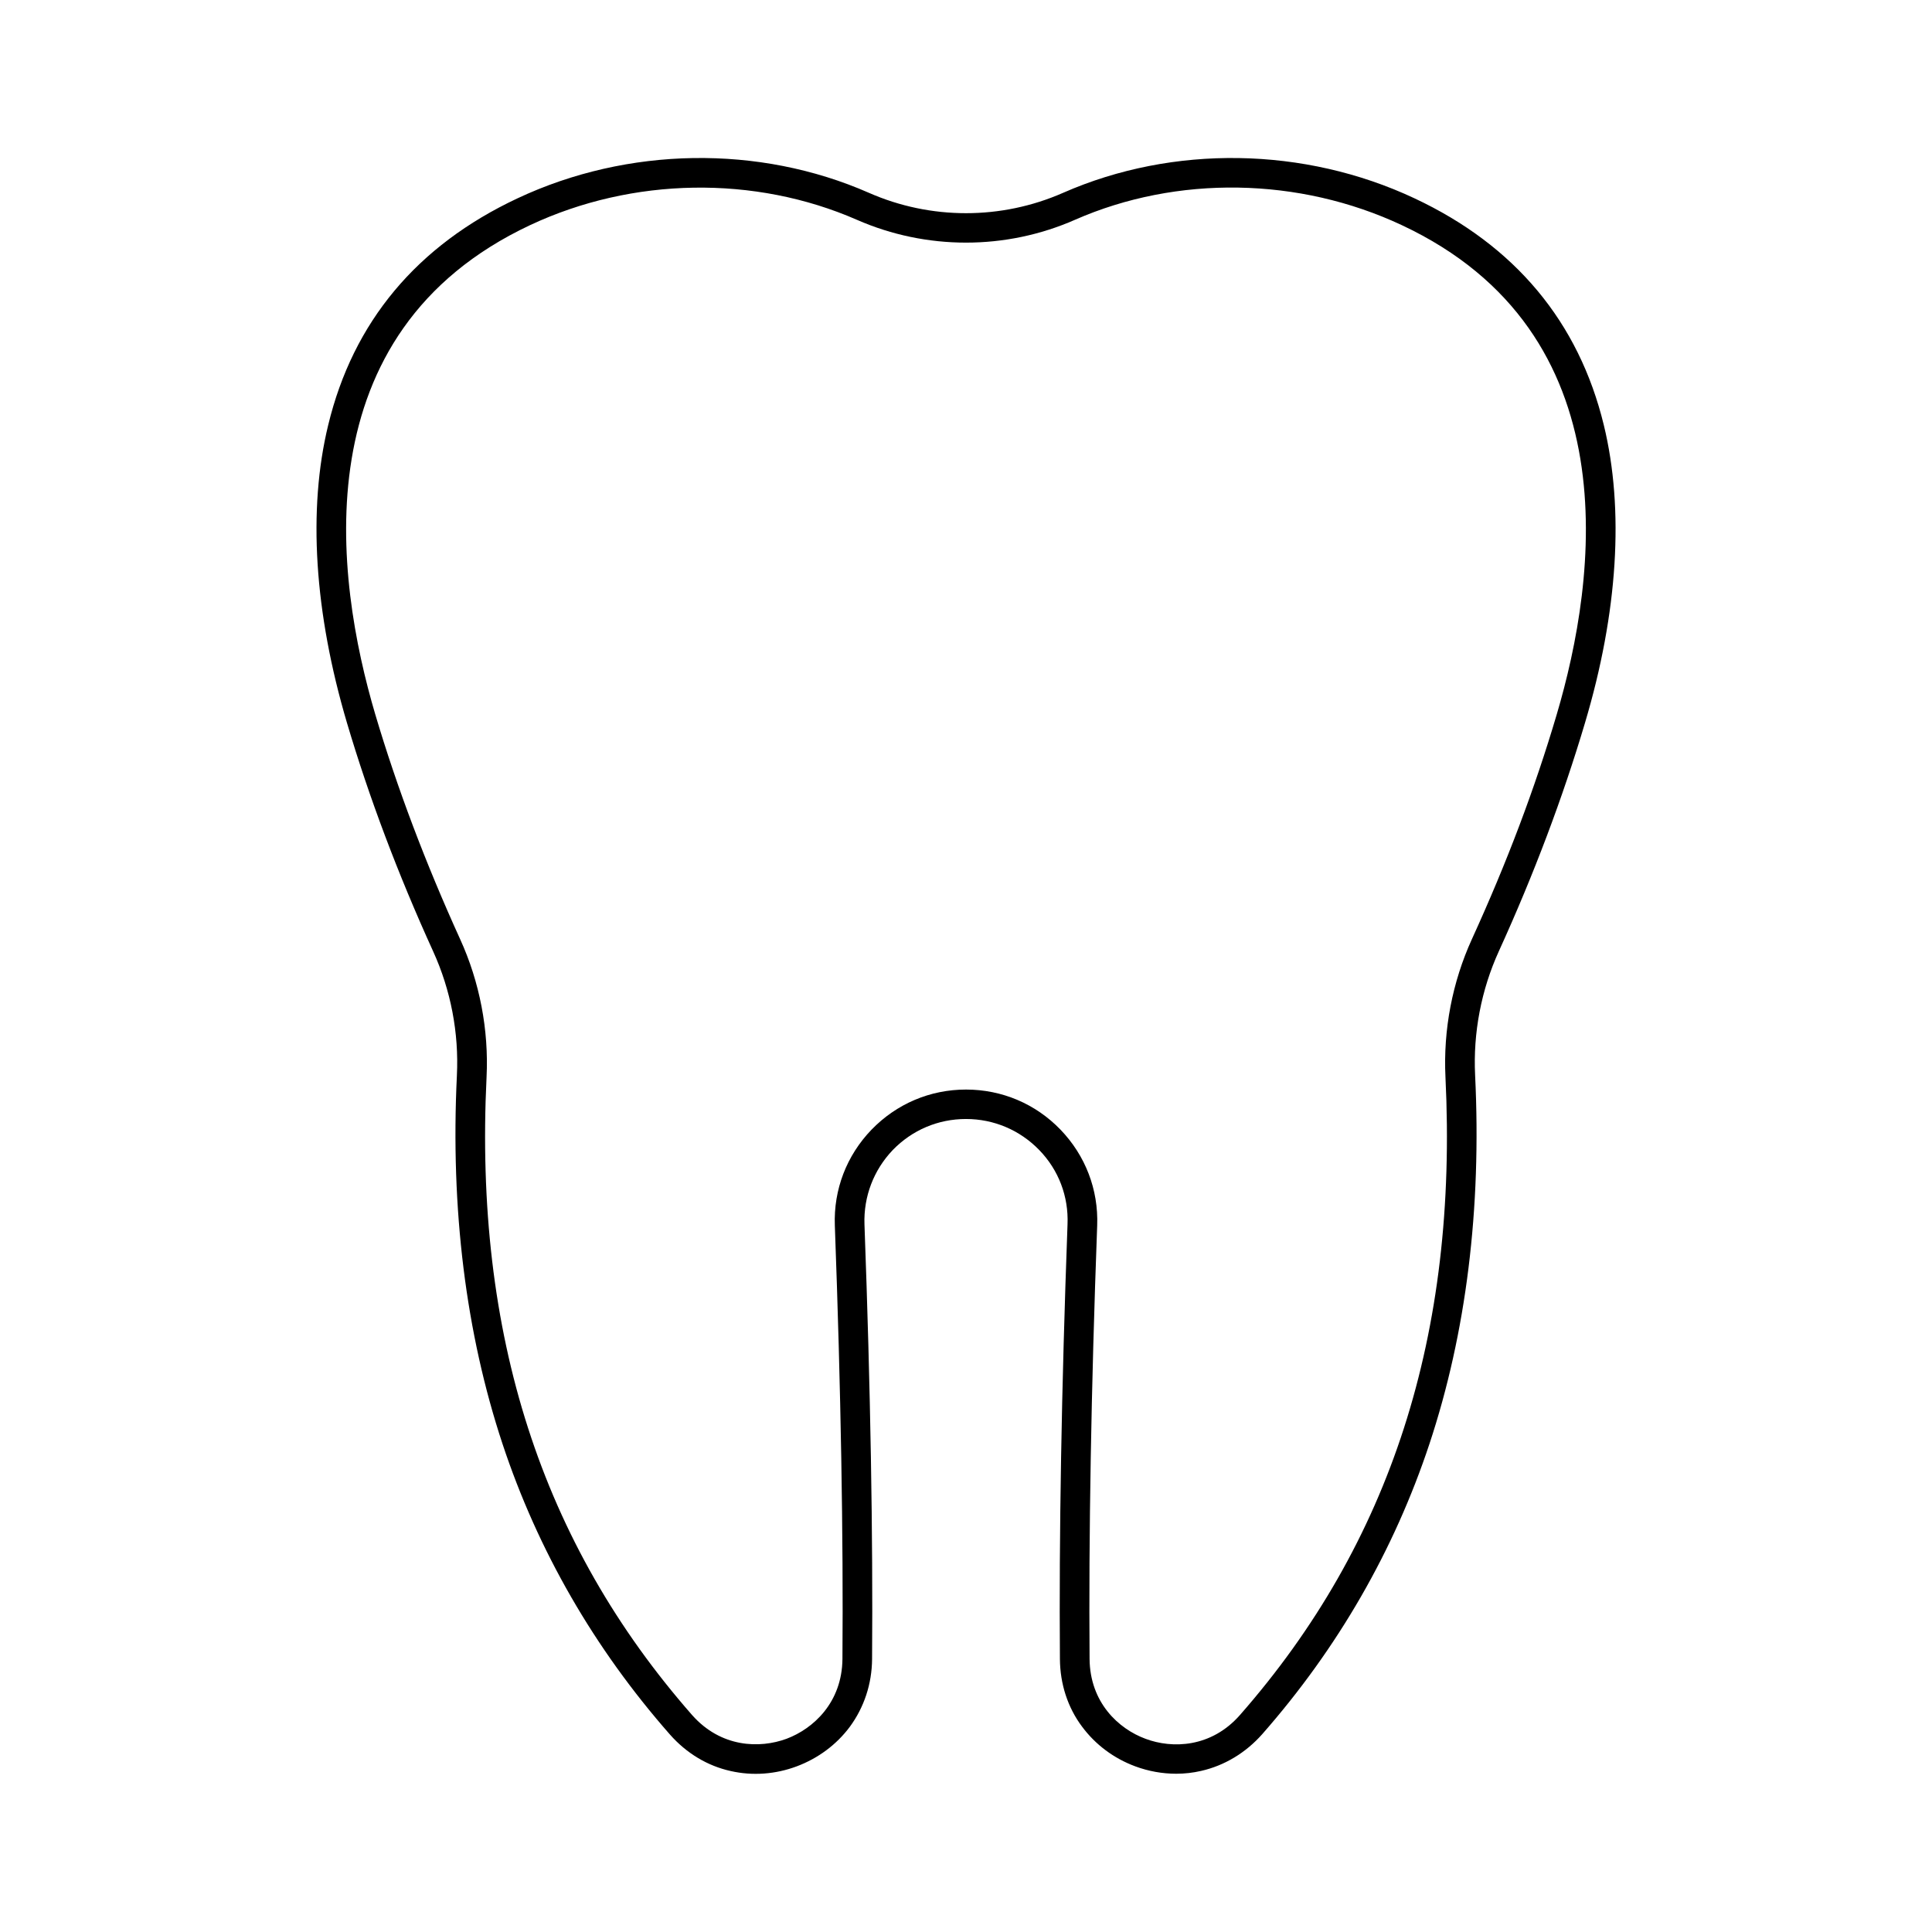 <?xml version="1.0" encoding="UTF-8"?>
<!-- Uploaded to: SVG Repo, www.svgrepo.com, Generator: SVG Repo Mixer Tools -->
<svg fill="#000000" width="800px" height="800px" version="1.1" viewBox="144 144 512 512" xmlns="http://www.w3.org/2000/svg">
 <path d="m569.03 256.66c-6.648-27.355-23.527-47.609-50.18-60.105-29.172-13.703-63.984-14.258-93.105-1.461-16.375 7.203-35.117 7.203-51.488 0-29.121-12.797-63.934-12.242-93.105 1.461-26.652 12.496-43.578 32.746-50.18 60.105-5.441 22.371-3.68 49.676 4.988 78.945 5.844 19.699 13.504 40.055 22.824 60.508 4.684 10.277 6.852 21.613 6.297 32.898-1.715 35.418 2.367 68.266 12.09 97.637 9.371 28.266 24.285 54.16 44.336 76.98 4.383 4.988 9.977 8.363 16.172 9.723 5.793 1.309 11.84 0.855 17.48-1.258 5.644-2.117 10.531-5.742 14.055-10.48 3.777-5.141 5.844-11.336 5.894-17.938 0.25-32.598-0.402-71.34-2.016-115.22-0.25-7.356 2.418-14.359 7.508-19.699 5.141-5.289 11.992-8.211 19.398-8.211 7.356 0 14.258 2.922 19.398 8.211 5.141 5.289 7.809 12.293 7.508 19.699-1.613 43.883-2.266 82.625-2.016 115.22 0.051 6.602 2.066 12.848 5.894 17.938 3.527 4.734 8.363 8.363 14.055 10.48 3.527 1.309 7.203 1.965 10.883 1.965 2.215 0 4.434-0.25 6.602-0.754 6.195-1.41 11.789-4.785 16.172-9.723 20.051-22.824 34.965-48.719 44.336-76.98 9.723-29.371 13.805-62.219 12.09-97.637-0.555-11.234 1.613-22.621 6.297-32.898 9.32-20.453 16.977-40.809 22.824-60.508 8.715-29.223 10.43-56.527 4.988-78.898zm-12.496 76.73c-5.793 19.598-13.148 39.094-22.469 59.5-5.188 11.387-7.609 24.031-7.004 36.527 3.324 68.215-14.508 123.54-54.461 169.08-7.609 8.664-17.938 8.969-25.039 6.297-7.106-2.621-14.711-9.574-14.812-21.16-0.25-32.496 0.402-71.137 2.016-114.87 0.352-9.523-3.125-18.539-9.723-25.391-6.602-6.852-15.516-10.629-25.039-10.629s-18.391 3.777-25.039 10.629c-6.602 6.852-10.078 15.871-9.723 25.391 1.613 43.781 2.266 82.422 2.016 114.87-0.102 11.539-7.707 18.488-14.812 21.16-7.106 2.621-17.383 2.367-25.039-6.297-39.953-45.543-57.785-100.86-54.461-169.08 0.605-12.496-1.812-25.141-7.004-36.527-9.168-20.152-16.727-40.152-22.469-59.5-10.73-36.223-19.699-101.21 41.012-129.73 27.156-12.746 59.551-13.25 86.605-1.41 18.391 8.062 39.449 8.062 57.785 0 27.055-11.891 59.449-11.336 86.605 1.41 60.754 28.465 51.785 93.508 41.055 129.73z"/>
</svg>
